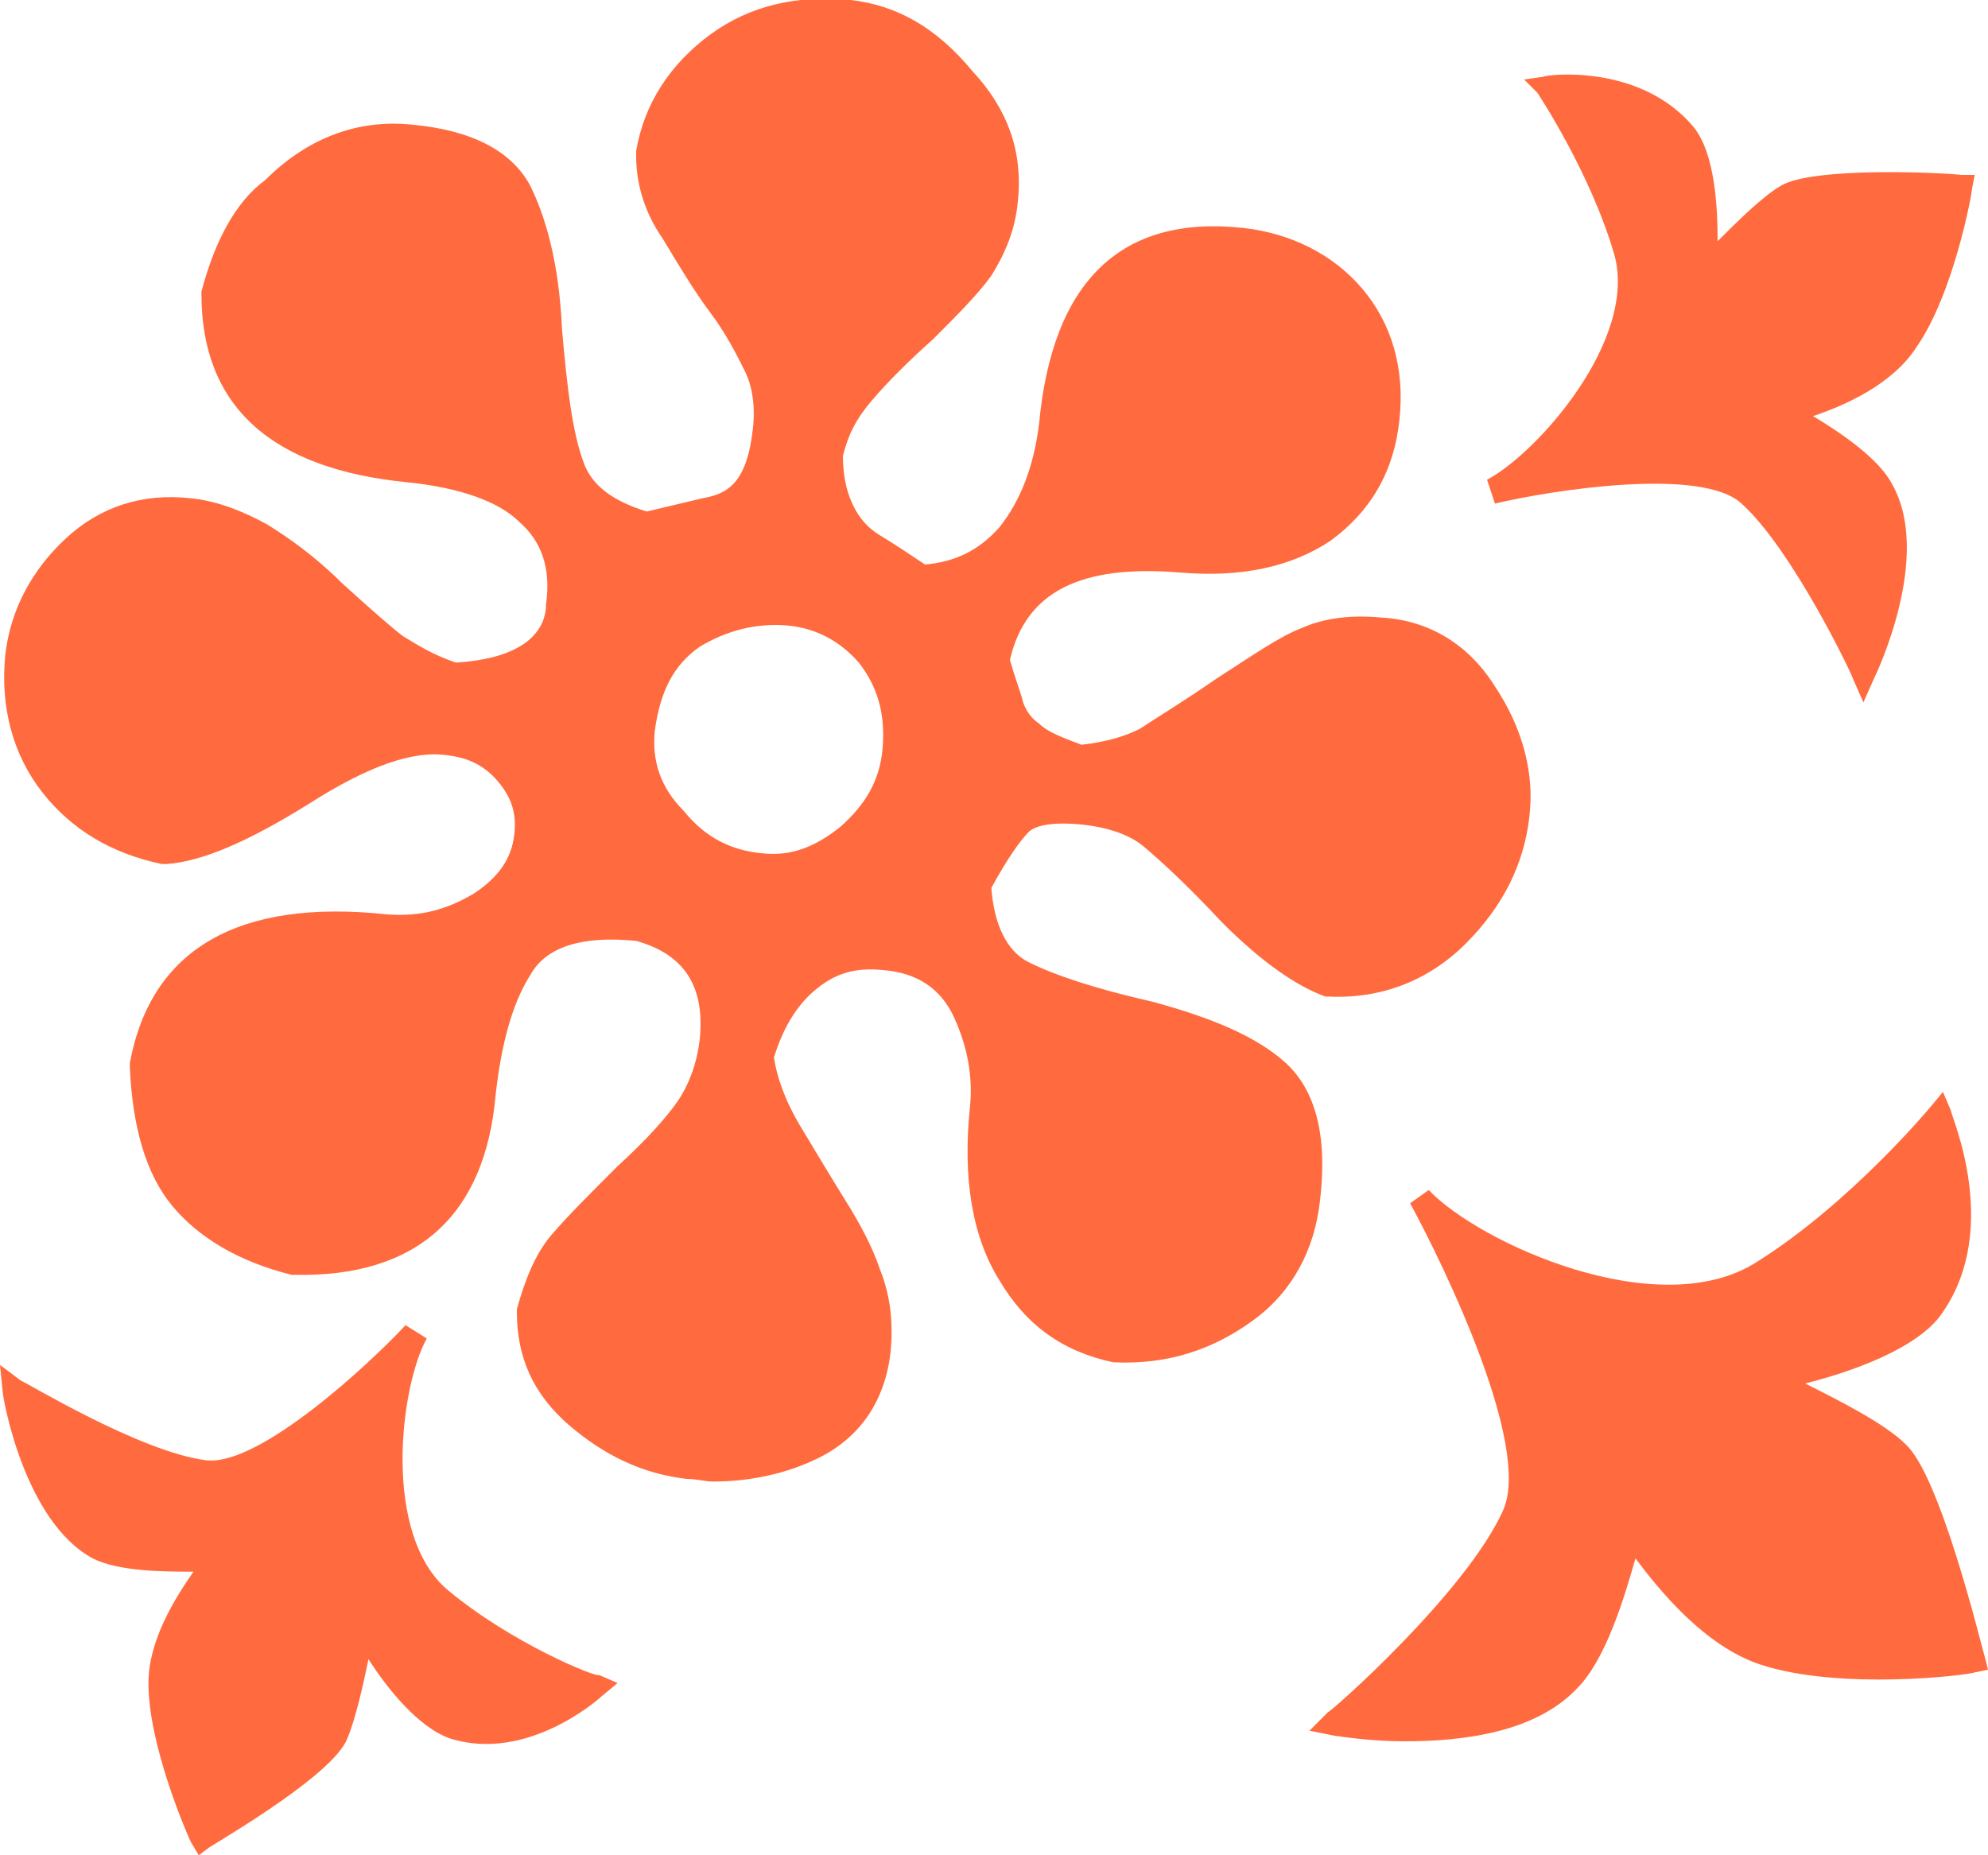 <?xml version="1.0" encoding="utf-8"?>
<!-- Generator: Adobe Illustrator 22.0.1, SVG Export Plug-In . SVG Version: 6.00 Build 0)  -->
<svg version="1.1" id="レイヤー_1" xmlns="http://www.w3.org/2000/svg" xmlns:xlink="http://www.w3.org/1999/xlink" x="0px"
	 y="0px" viewBox="0 0 75 70" style="enable-background:new 0 0 75 70;" xml:space="preserve">
<style type="text/css">
	.st0{fill:#FF6B3E;}
</style>
<g>
	<path class="st0" d="M16.9,60c-2.5-2.1-1.8-7.7-0.8-9.5L15.3,50c-1.4,1.5-5.5,5.3-7.5,5.1c-2.5-0.3-6.9-3-7-3L0,51.5l0.1,1
		c0,0.2,0.8,4.9,3.4,6.3c1,0.5,2.7,0.5,3.8,0.5c-0.7,1-1.7,2.6-1.7,4.2c0,2.4,1.5,5.8,1.6,6L7.5,70l0.4-0.3c0.8-0.5,4.7-2.8,5.2-4.1
		c0.3-0.7,0.6-2,0.8-3c0.7,1.1,1.9,2.6,3.1,3c2.9,0.9,5.6-1.5,5.7-1.6l0.6-0.5l-0.7-0.3C22.5,63.3,19.3,62,16.9,60z"/>
	<path class="st0" d="M56.1,18.1l0.3,0.9c2.1-0.5,7.8-1.4,9.3,0c1.9,1.7,4.2,6.5,4.2,6.6l0.4,0.9l0.4-0.9c0.1-0.2,2.2-4.6,0.7-7.3
		c-0.5-1-2-2-3-2.6c1.2-0.4,3-1.2,3.9-2.6c1.4-2,2.1-5.8,2.1-6l0.1-0.5l-0.5,0c-0.9-0.1-5.6-0.3-6.8,0.4c-0.7,0.4-1.7,1.4-2.4,2.1
		c0-1.3-0.1-3.3-0.9-4.3c-2-2.4-5.5-2-5.7-1.9l-0.7,0.1L58,3.5c0,0,2,3,2.9,6.1C61.8,12.8,58,17.1,56.1,18.1z"/>
	<path class="st0" d="M74.9,62.6c-0.2-0.7-1.7-6.9-3-8.1c-0.8-0.8-2.6-1.7-3.8-2.3c1.6-0.4,4.3-1.3,5.2-2.7c2.2-3.2,0.3-7.4,0.3-7.6
		l-0.3-0.7l-0.5,0.6c0,0-3,3.6-6.5,5.8c-3.7,2.4-10.5-0.7-12.4-2.7l-0.7,0.5c1.3,2.4,4.6,9.2,3.5,11.6c-1.4,3.1-6.5,7.6-6.6,7.6
		l-0.7,0.7l1,0.2c0.1,0,1.2,0.2,2.6,0.2c2.1,0,4.9-0.3,6.5-2c1.1-1.1,1.8-3.5,2.2-4.9c0.9,1.2,2.6,3.3,4.7,4c3,1,7.9,0.4,8.1,0.3
		l0.5-0.1L74.9,62.6z"/>
	<path class="st0" d="M48.5,40.1c-1.1-1-2.8-1.7-5-2.3c-2.2-0.5-3.7-1-4.7-1.5c-0.8-0.4-1.3-1.4-1.4-2.8c0.6-1.1,1.1-1.8,1.4-2.1
		c0.2-0.2,0.7-0.4,1.9-0.3c1.1,0.1,1.9,0.4,2.4,0.8c0.6,0.5,1.6,1.4,3,2.9c1.5,1.5,2.8,2.4,3.9,2.8l0.1,0c2,0.1,3.8-0.6,5.2-2
		c1.4-1.4,2.2-3,2.4-4.8c0.2-1.7-0.3-3.4-1.3-4.9c-1-1.6-2.5-2.5-4.3-2.6c-1.1-0.1-2.1,0-3,0.4c-0.8,0.3-1.8,1-3.2,1.9
		c-1.3,0.9-2.3,1.5-2.9,1.9c-0.6,0.3-1.3,0.5-2.2,0.6c-0.8-0.3-1.3-0.5-1.6-0.8c-0.3-0.2-0.5-0.5-0.6-0.8c-0.1-0.4-0.3-0.9-0.5-1.6
		c0.6-2.6,2.7-3.6,6.4-3.3c2.3,0.2,4.2-0.2,5.7-1.2c1.5-1.1,2.4-2.6,2.6-4.6c0.2-1.9-0.3-3.6-1.4-4.9c-1.1-1.3-2.7-2.1-4.5-2.3
		c-4.6-0.5-7.2,2-7.7,7.4c-0.2,1.6-0.7,2.9-1.5,3.9c-0.8,0.9-1.7,1.3-2.8,1.4c-0.6-0.4-1.2-0.8-1.7-1.1c-0.5-0.3-0.8-0.7-1-1.1
		c-0.2-0.4-0.4-1-0.4-1.9c0.2-0.8,0.5-1.4,1.1-2.1c0.6-0.7,1.4-1.5,2.3-2.3c0.9-0.9,1.7-1.7,2.2-2.4c0.5-0.8,0.9-1.7,1-2.8
		c0.2-1.9-0.4-3.5-1.7-4.9C35.3,1,33.8,0.2,32.1,0c-2-0.2-3.8,0.2-5.3,1.3c-1.5,1.1-2.5,2.6-2.8,4.4l0,0.1l0,0.1C24,6.9,24.3,8,25,9
		c0.6,1,1.2,2,1.8,2.8c0.6,0.8,1,1.6,1.3,2.2c0.3,0.6,0.4,1.4,0.3,2.2c-0.1,0.9-0.3,1.5-0.6,1.9c-0.3,0.4-0.7,0.6-1.3,0.7l-2.1,0.5
		c-1.3-0.4-2.1-1-2.4-1.9c-0.4-1.1-0.6-2.7-0.8-5c-0.1-2.4-0.6-4.2-1.2-5.4c-0.7-1.3-2.2-2.1-4.5-2.3c-2-0.2-3.9,0.5-5.5,2.1
		c-1.1,0.8-1.9,2.3-2.4,4.2l0,0.1c0,4.2,2.6,6.6,7.8,7.1c1.9,0.2,3.4,0.7,4.2,1.5c0.8,0.7,1.2,1.7,1,3.1c0,0.5-0.2,2-3.4,2.2
		c-0.9-0.3-1.5-0.7-2-1c-0.4-0.3-1.2-1-2.3-2c-1-1-2-1.7-2.8-2.2c-0.9-0.5-1.9-0.9-2.9-1c-1.8-0.2-3.4,0.3-4.7,1.5
		c-1.3,1.2-2.1,2.7-2.3,4.4c-0.2,2,0.3,3.8,1.4,5.2c1.1,1.4,2.6,2.3,4.5,2.7l0.1,0l0.1,0c1.3-0.1,3-0.8,5.4-2.3
		c2.2-1.4,3.9-2,5.2-1.8c0.8,0.1,1.4,0.4,1.9,1c0.5,0.6,0.7,1.2,0.6,2c-0.1,0.9-0.6,1.6-1.5,2.2c-1,0.6-2,0.9-3.3,0.8
		c-5.6-0.6-8.9,1.3-9.7,5.6l0,0.1l0,0.1c0.1,2.2,0.6,4,1.6,5.2c1,1.2,2.5,2.1,4.5,2.6l0.1,0c4.6,0.1,7.2-2.2,7.6-6.8
		c0.2-1.8,0.6-3.4,1.3-4.5c0.6-1.1,2-1.5,4-1.3c1.8,0.5,2.6,1.7,2.4,3.7c-0.1,0.9-0.4,1.7-0.8,2.3c-0.4,0.6-1.2,1.5-2.3,2.5
		c-1.1,1.1-1.9,1.9-2.5,2.6c-0.6,0.7-1,1.7-1.3,2.8l0,0.1c0,1.7,0.6,3.1,2,4.3c1.3,1.1,2.7,1.8,4.4,2c0.4,0,0.7,0.1,1,0.1
		c1.4,0,2.8-0.3,4-0.9c1.6-0.8,2.5-2.2,2.7-4c0.1-1.1,0-2.1-0.4-3.1c-0.3-0.9-0.8-1.8-1.3-2.6c-0.5-0.8-1.1-1.8-1.7-2.8
		c-0.6-1-0.9-1.9-1-2.6c0.3-1,0.8-1.9,1.5-2.5c0.8-0.7,1.6-0.9,2.6-0.8c1.3,0.1,2.2,0.7,2.7,1.8c0.5,1.1,0.7,2.2,0.6,3.3
		c-0.3,2.8,0.1,5,1.1,6.6c1,1.7,2.4,2.7,4.3,3.1c2.1,0.1,3.8-0.5,5.3-1.6c1.5-1.1,2.3-2.7,2.5-4.5C50.1,42.8,49.6,41.1,48.5,40.1z
		 M33.3,28.2c-0.1,1.3-0.7,2.2-1.6,3c-1,0.8-1.9,1.1-2.9,1c-1.2-0.1-2.2-0.6-3-1.6c-0.9-0.9-1.2-1.9-1.1-3c0.2-1.5,0.7-2.5,1.7-3.2
		c1-0.6,2.1-0.9,3.3-0.8c1.1,0.1,2,0.6,2.7,1.4C33.1,25.9,33.4,26.9,33.3,28.2z"/>
</g>
</svg>
